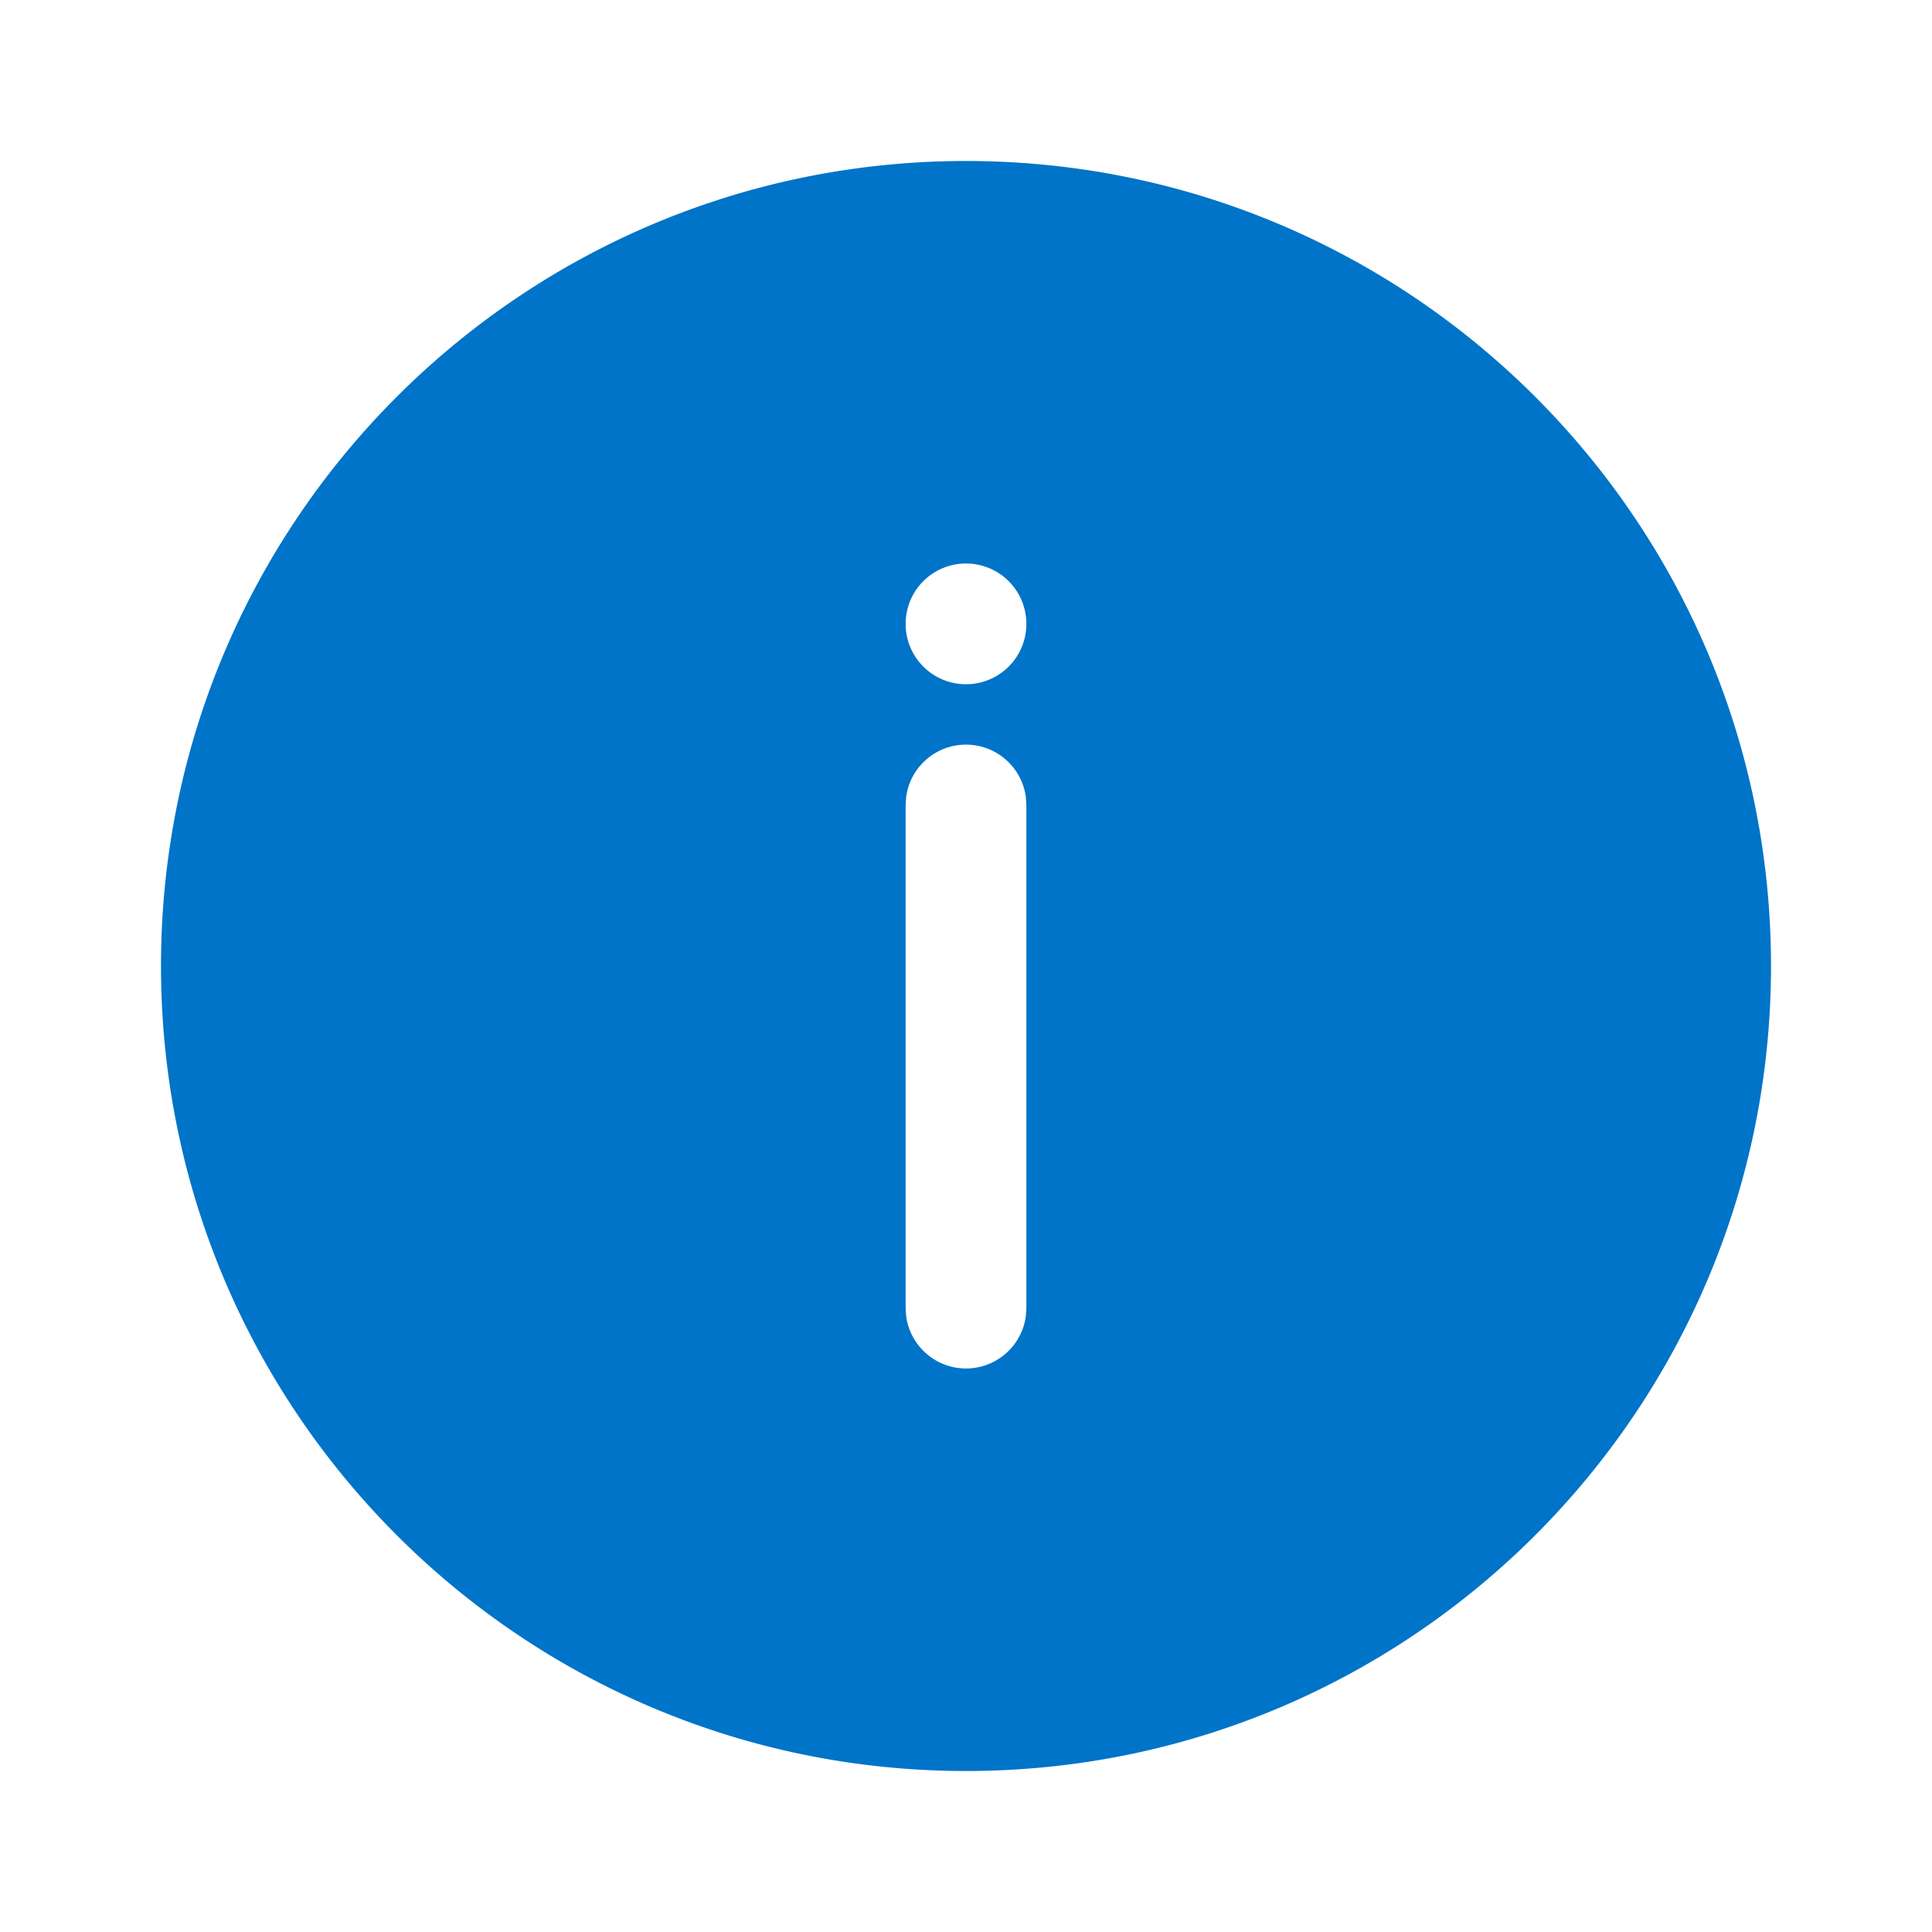 <svg xmlns="http://www.w3.org/2000/svg" xmlns:xlink="http://www.w3.org/1999/xlink" aria-labelledby="information-filled__desc" 
        role="img" style="fill:#0074c8" viewBox="0 0 24 24"><desc id="information-filled__desc">Important information indicator.</desc>
        <path d="M12 2c5.523 0 10 4.477 10 10s-4.477 10-10 10S2 17.523 2 12 6.477 2 12 2Zm0 7.25a.75.75 0 0 0-.743.648L11.25 10v6.25l.007.102a.75.75 0 0 0 1.486 0l.007-.102V10l-.007-.102A.75.75 0 0 0 12 9.25ZM12 7a.75.75 0 1 0 0 1.5.75.75 0 0 0 0-1.5Z" /></svg>